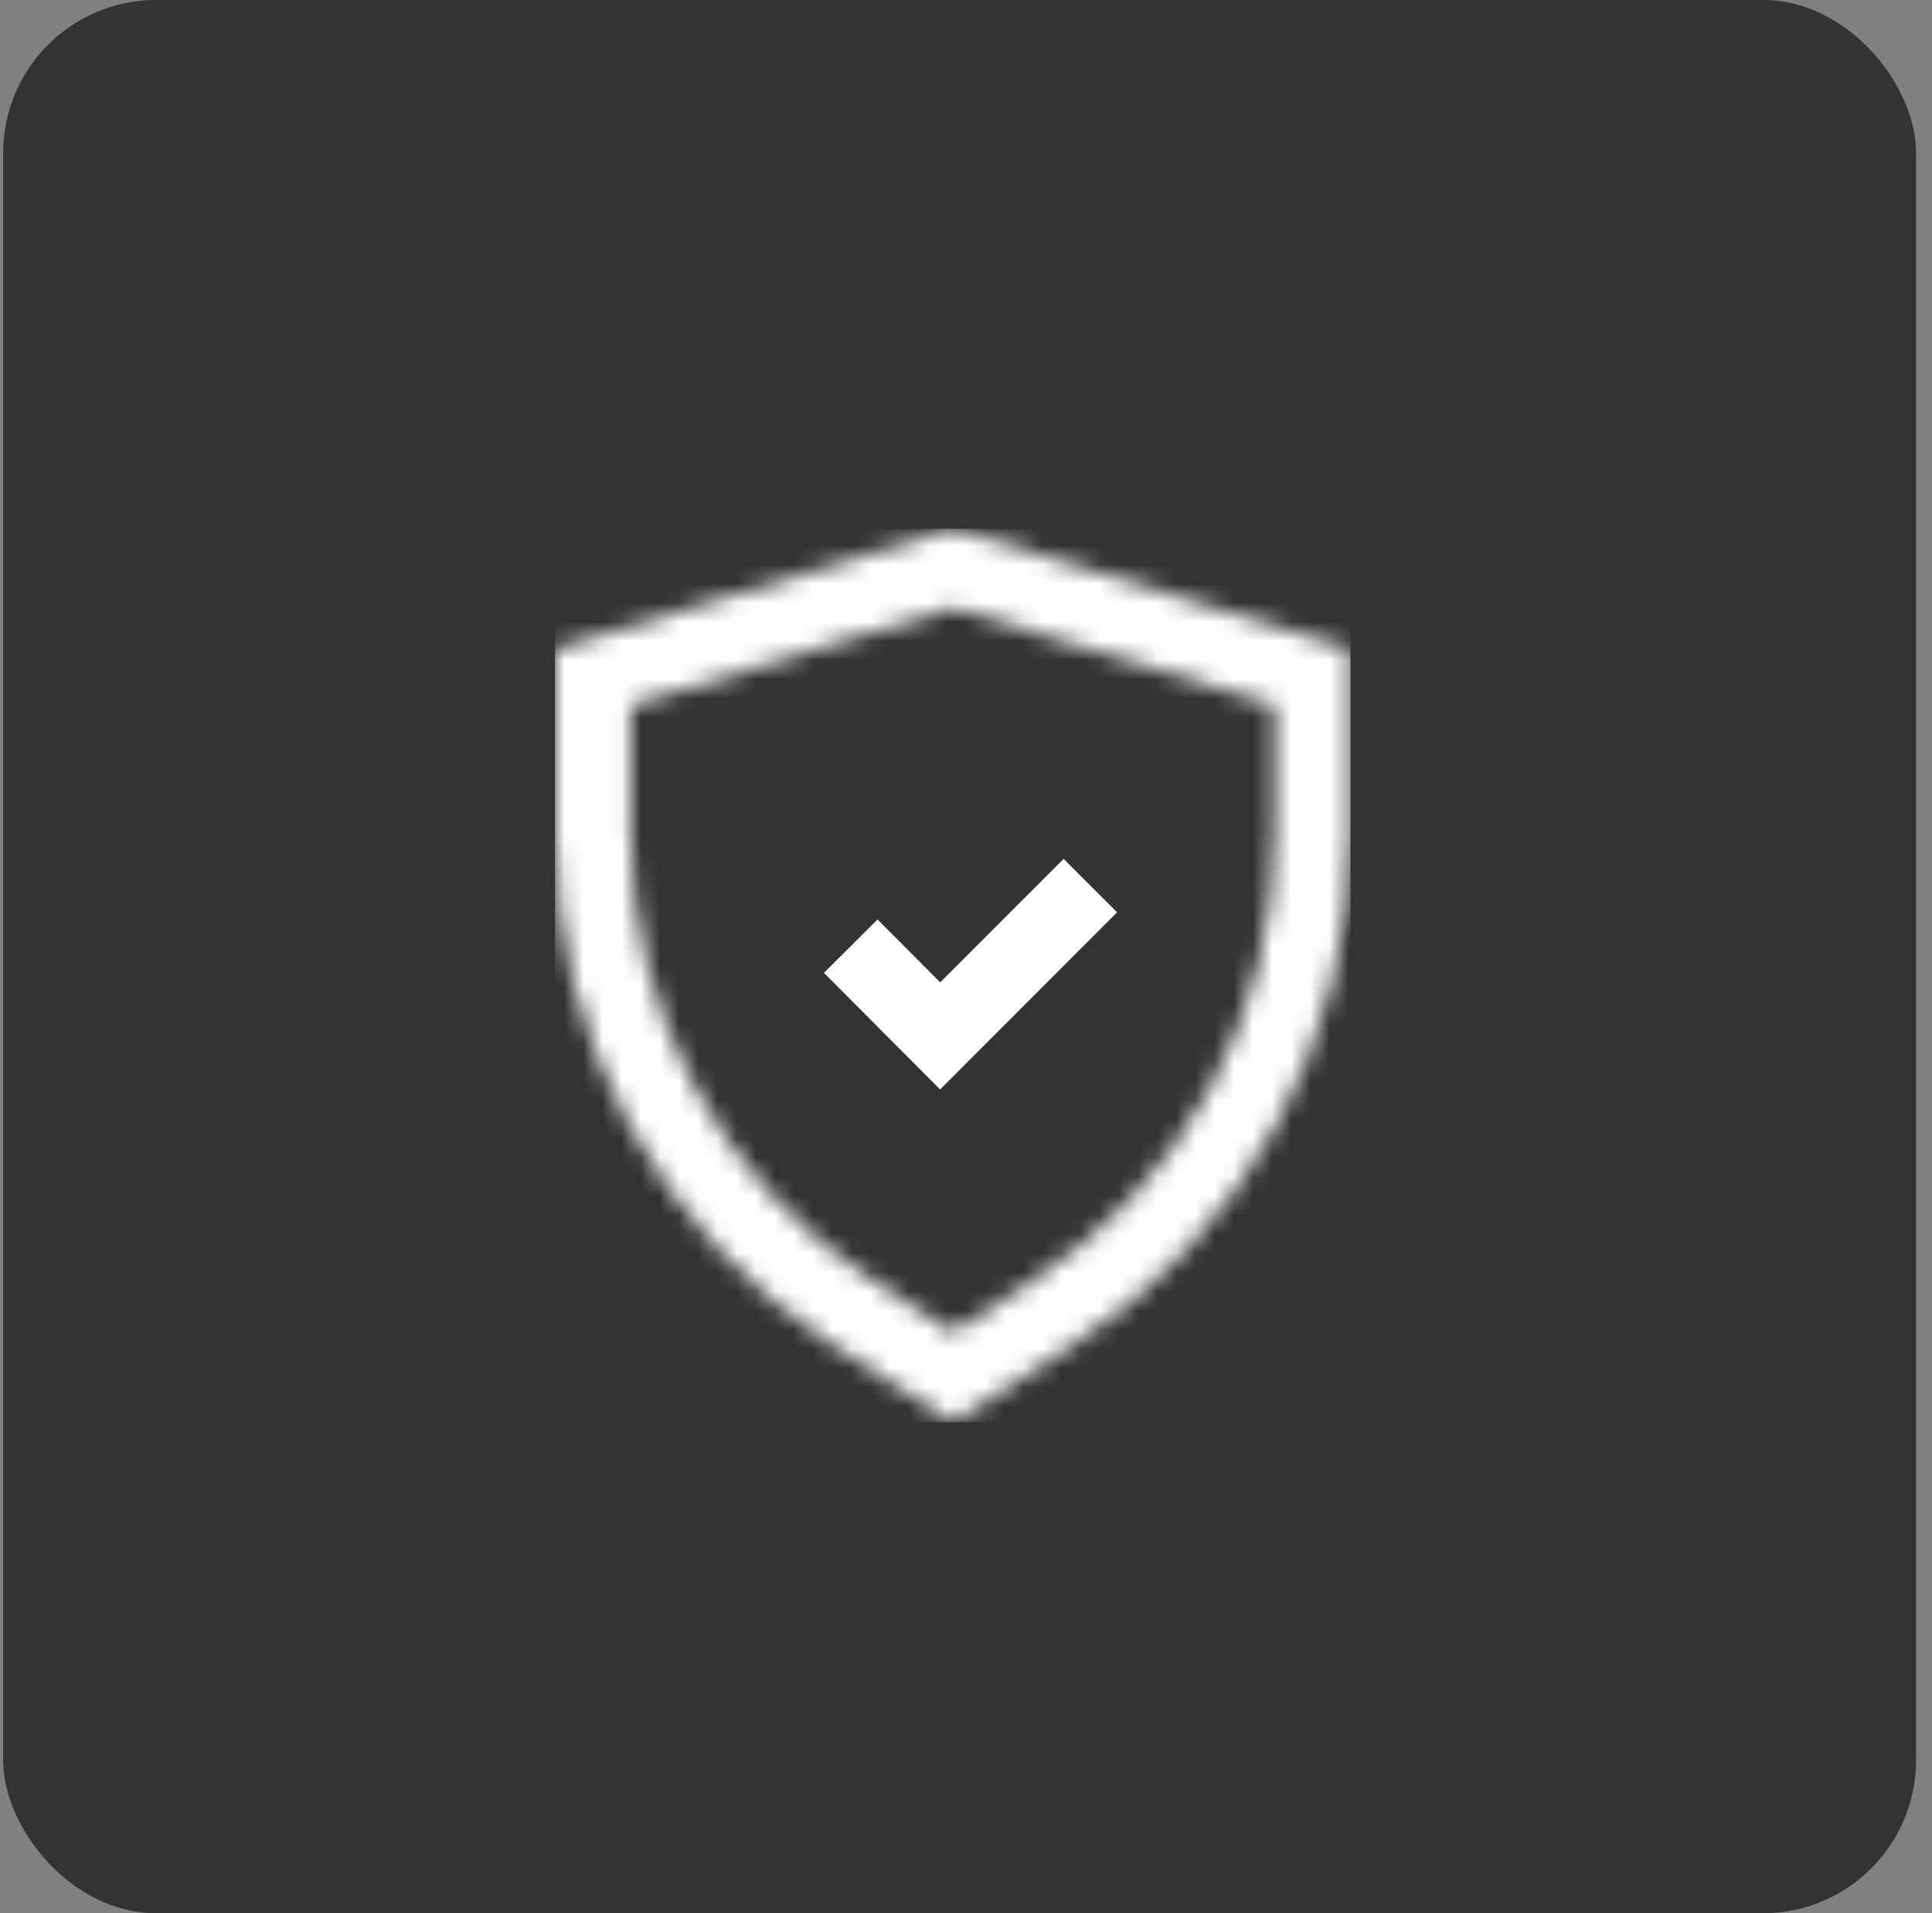 <svg width="101" height="100" viewBox="0 0 101 100" fill="none" xmlns="http://www.w3.org/2000/svg">
<rect x="0" y="0" width="101" height="100" fill="#808080" stroke="none"/>
<rect x="0.166" width="100" height="100" rx="8" fill="#333333"/>
<mask id="mask0_465_5862" style="mask-type:luminance" maskUnits="userSpaceOnUse" x="29" y="27" width="42" height="48">
<path d="M45.76 67.032C41.835 64.504 38.608 61.032 36.372 56.934C34.137 52.835 32.966 48.242 32.966 43.573V36.861L49.805 31.763L66.644 36.861V43.573C66.644 48.242 65.473 52.835 63.238 56.934C61.003 61.032 57.775 64.504 53.85 67.032L49.805 69.637L45.76 67.032ZM49.805 27.631L29.012 33.927V43.573C29.012 48.903 30.349 54.148 32.901 58.827C35.453 63.506 39.138 67.47 43.619 70.356L49.805 74.341L55.991 70.356C60.472 67.47 64.157 63.506 66.709 58.827C69.261 54.148 70.599 48.903 70.599 43.573V33.927L49.805 27.631Z" fill="white"/>
</mask>
<g mask="url(#mask0_465_5862)">
<path d="M70.599 27.631H29.012V74.341H70.599V27.631Z" fill="white"/>
</g>
<mask id="mask1_465_5862" style="mask-type:luminance" maskUnits="userSpaceOnUse" x="29" y="27" width="42" height="48">
<path d="M70.599 27.631H29.012V74.341H70.599V27.631Z" fill="white"/>
</mask>
<g mask="url(#mask1_465_5862)">
<path d="M49.146 56.944L43.074 50.85L45.875 48.059L49.151 51.347L55.603 44.892L58.4 47.687L49.146 56.944Z" fill="white"/>
</g>
</svg>
